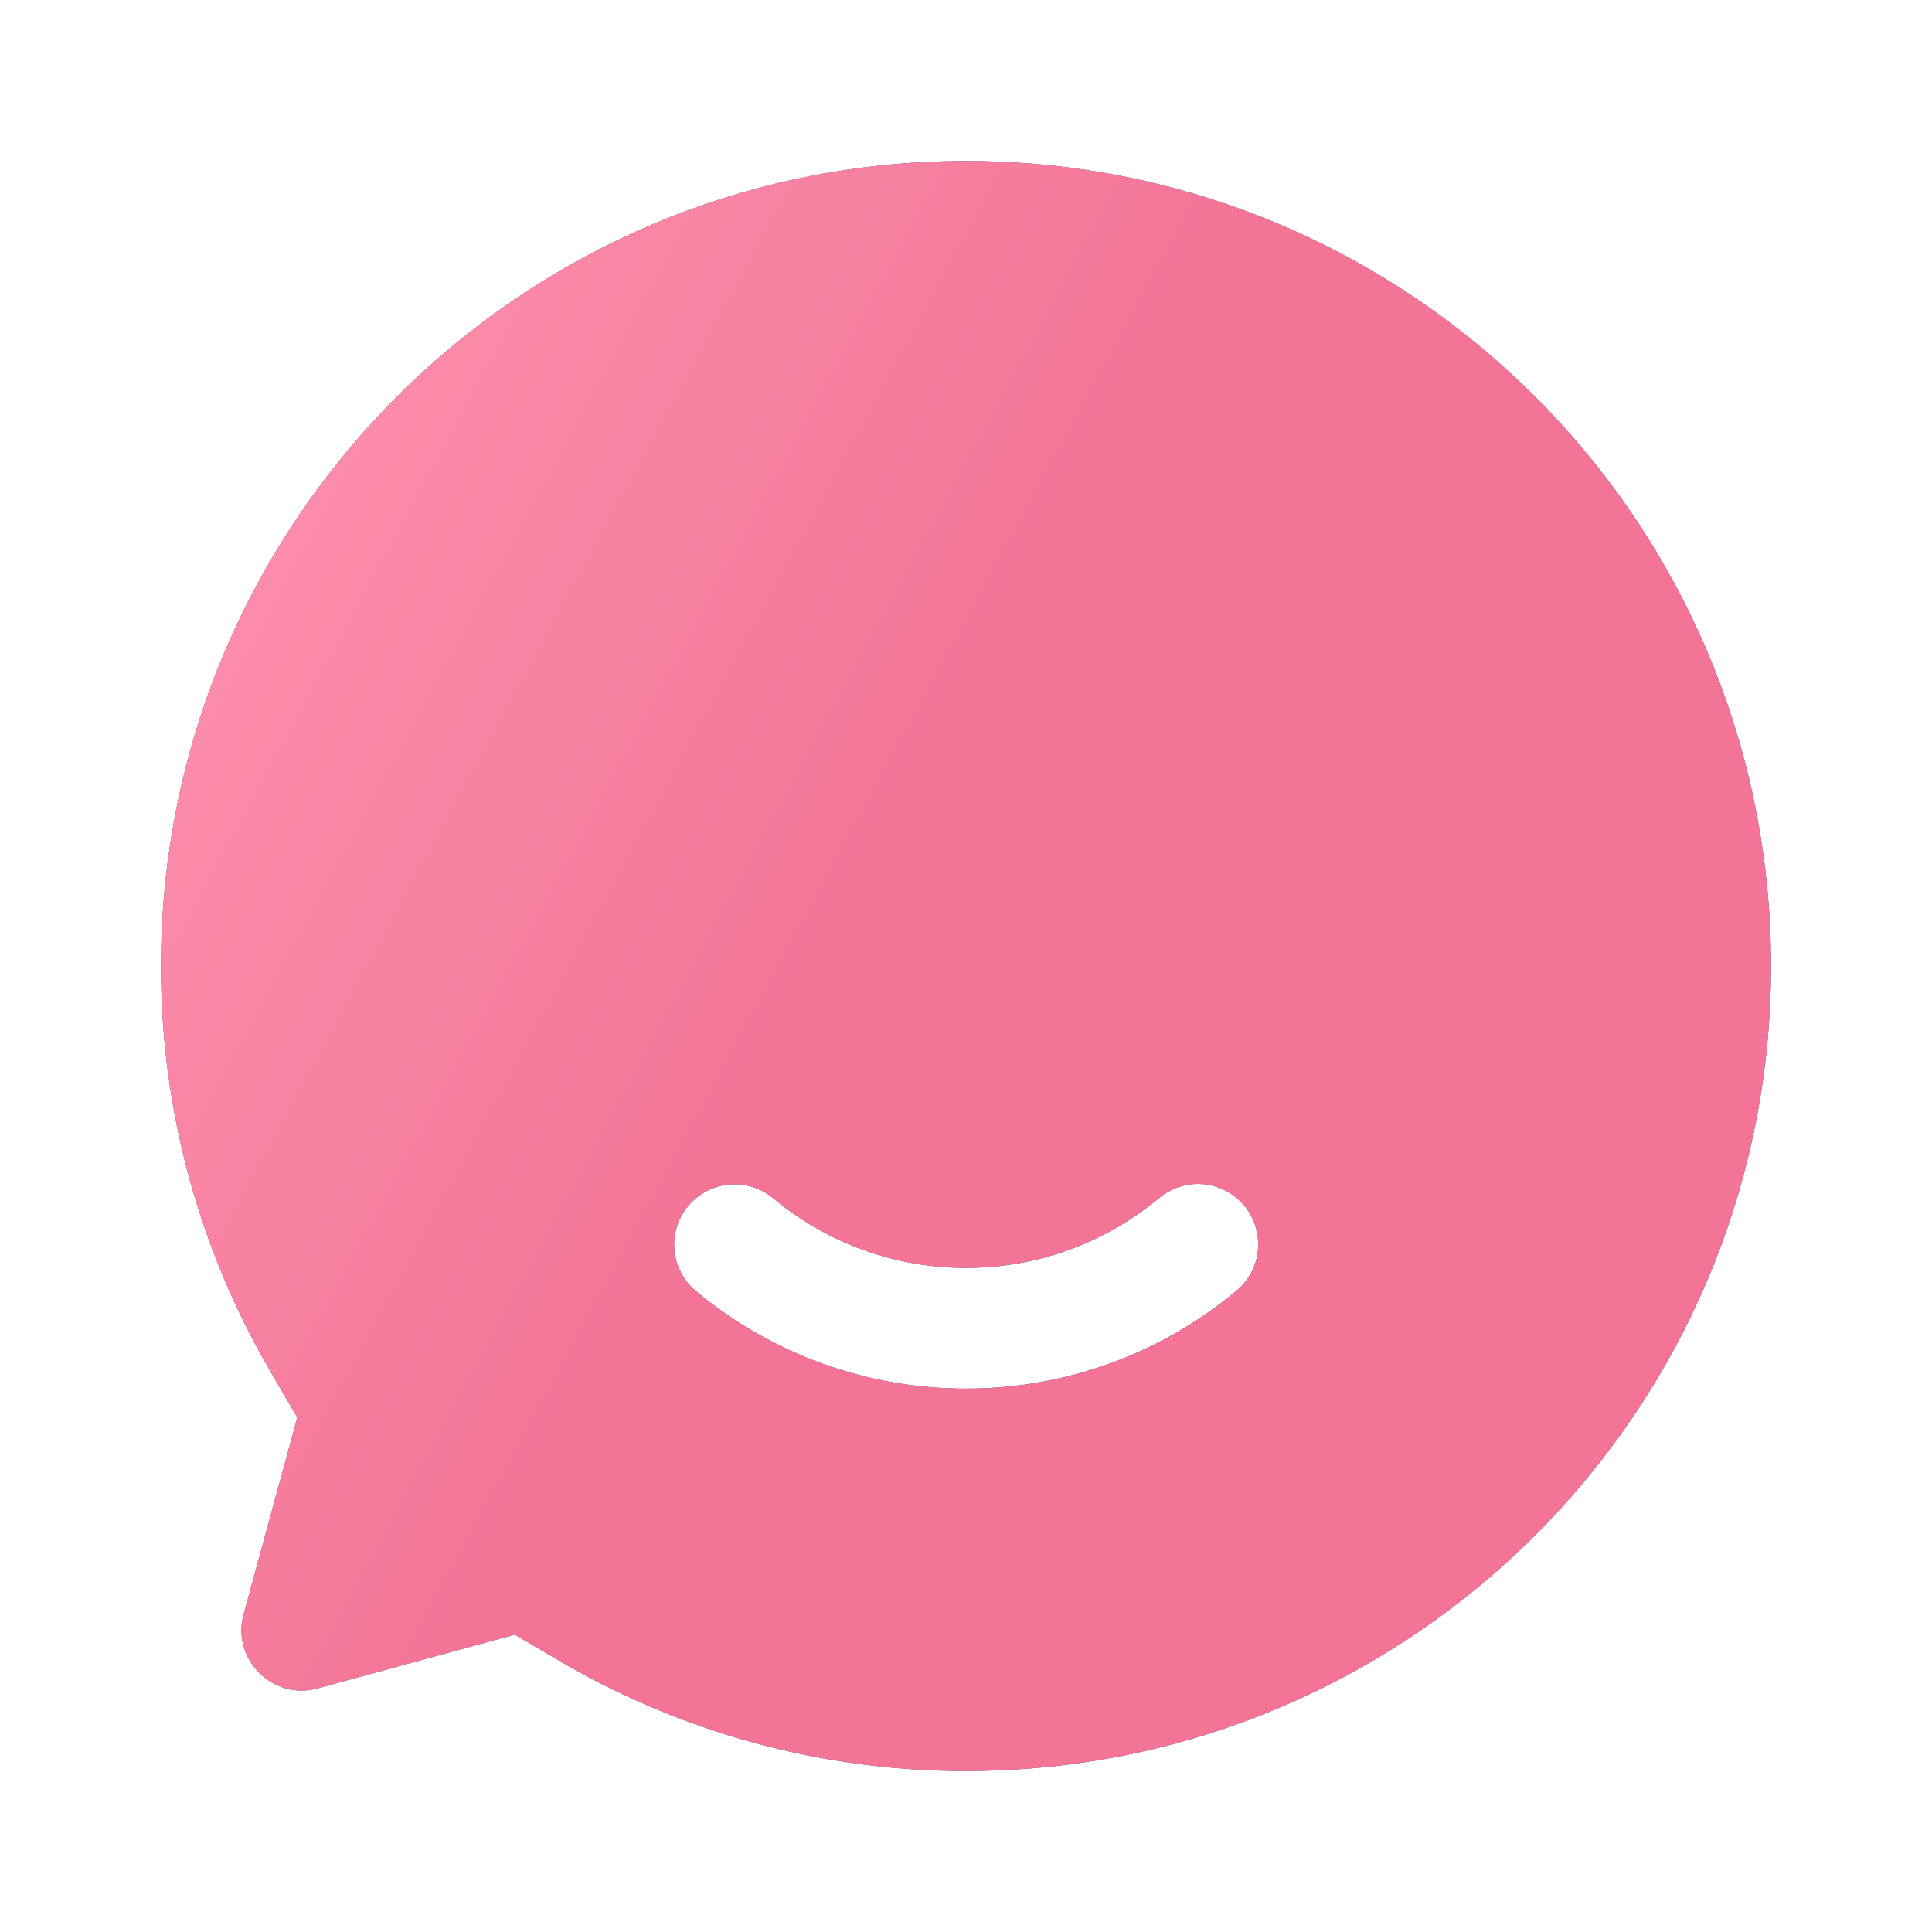 <?xml version="1.0" encoding="UTF-8"?>
<svg width="60px" height="60px" viewBox="0 0 60 60" version="1.1" xmlns="http://www.w3.org/2000/svg" xmlns:xlink="http://www.w3.org/1999/xlink">
    <title>形状结合</title>
    <defs>
        <rect id="path-1" x="0" y="0" width="60" height="60"></rect>
        <linearGradient x1="100%" y1="50%" x2="7.847%" y2="0%" id="linearGradient-3">
            <stop stop-color="#EE396B" offset="0%"></stop>
            <stop stop-color="#EE396B" offset="48.542%"></stop>
            <stop stop-color="#FF6590" offset="100%"></stop>
        </linearGradient>
        <path d="M30,5 C43.807,5 55,16.193 55,30 C55,43.807 43.807,55 30,55 C25.478,55.007 21.039,53.781 17.161,51.455 C16.77,51.223 16.378,50.994 15.986,50.765 L9.868,52.434 C8.468,52.816 7.184,51.531 7.566,50.132 L9.233,44.021 C8.587,42.926 8.165,42.192 7.955,41.8 C6.009,38.171 4.994,34.117 5,30 C5,16.193 16.193,5 30,5 Z M24.011,37.212 C23.496,36.784 22.791,36.663 22.163,36.895 C21.534,37.127 21.077,37.677 20.964,38.337 C20.851,38.997 21.098,39.668 21.613,40.096 C23.968,42.057 26.936,43.129 30,43.125 C33.104,43.125 36.046,42.042 38.385,40.097 C38.908,39.672 39.162,38.998 39.05,38.333 C38.939,37.667 38.478,37.114 37.845,36.882 C37.211,36.651 36.502,36.777 35.988,37.214 C34.307,38.614 32.188,39.379 30,39.375 C27.812,39.379 25.691,38.613 24.011,37.212 Z" id="path-4"></path>
        <filter x="-12.0%" y="-12.0%" width="124.0%" height="124.0%" filterUnits="objectBoundingBox" id="filter-5">
            <feOffset dx="0" dy="0" in="SourceAlpha" result="shadowOffsetOuter1"></feOffset>
            <feGaussianBlur stdDeviation="2" in="shadowOffsetOuter1" result="shadowBlurOuter1"></feGaussianBlur>
            <feColorMatrix values="0 0 0 0 0.965   0 0 0 0 0.306   0 0 0 0 0.49  0 0 0 0.156 0" type="matrix" in="shadowBlurOuter1"></feColorMatrix>
        </filter>
    </defs>
    <g id="PC" stroke="none" stroke-width="1" fill="none" fill-rule="evenodd">
        <g id="产品_亮点" transform="translate(-365, -3271)">
            <g id="编组-11" transform="translate(350, 1421)">
                <g id="编组-19备份-20" transform="translate(0, 1820)">
                    <g id="形状结合" transform="translate(15, 30)">
                        <mask id="mask-2" fill="white">
                            <use xlink:href="#path-1"></use>
                        </mask>
                        <g id="蒙版"></g>
                        <g id="Fill-1" opacity="0.7" mask="url(#mask-2)">
                            <use fill="black" fill-opacity="1" filter="url(#filter-5)" xlink:href="#path-4"></use>
                            <use fill="url(#linearGradient-3)" fill-rule="evenodd" xlink:href="#path-4"></use>
                        </g>
                    </g>
                </g>
            </g>
        </g>
    </g>
</svg>